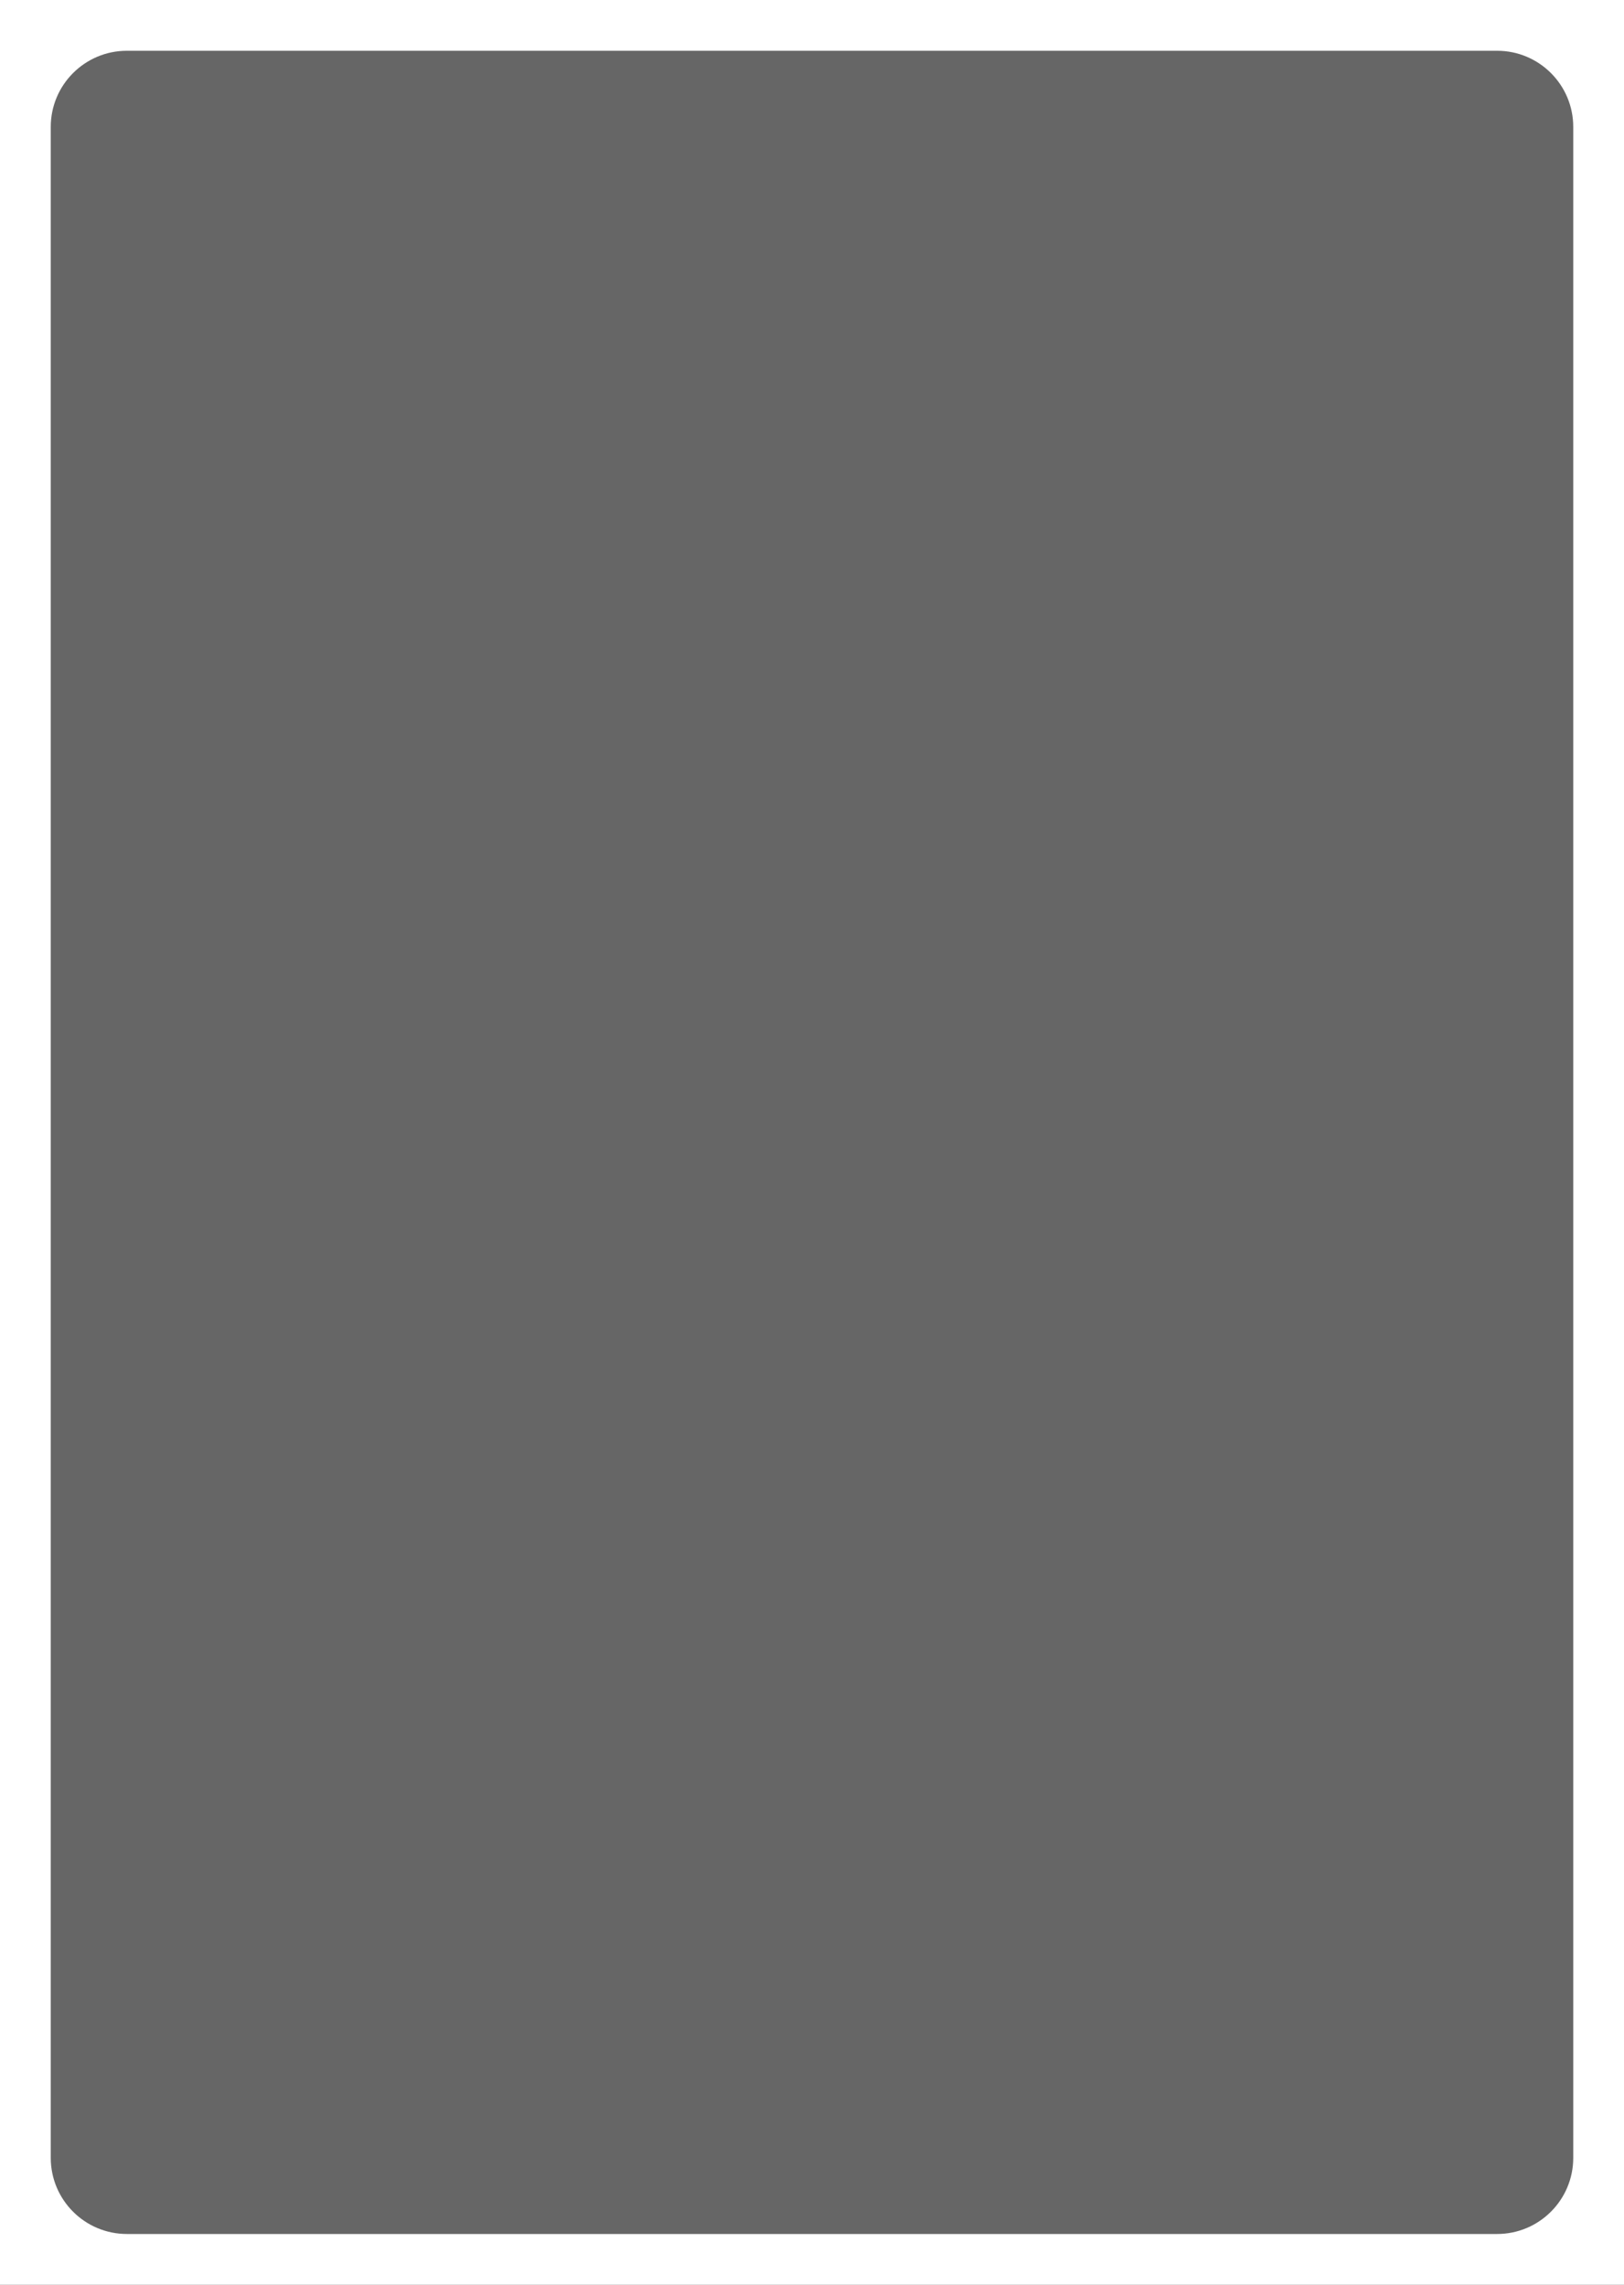 <?xml version="1.0" encoding="UTF-8"?> <svg xmlns="http://www.w3.org/2000/svg" width="320" height="450" viewBox="0 0 320 450" fill="none"><rect x="0" y="0" width="320" height="450" fill="#808080" stroke="none"/> <rect width="320" height="450" fill="black" fill-opacity="0.2"></rect> <path fill-rule="evenodd" clip-rule="evenodd" d="M320 0H0V450H320V0ZM25 10C16.716 10 10 16.716 10 25V425C10 433.284 16.716 440 25 440H295C303.284 440 310 433.284 310 425V25C310 16.716 303.284 10 295 10H25Z" fill="white"></path> </svg> 